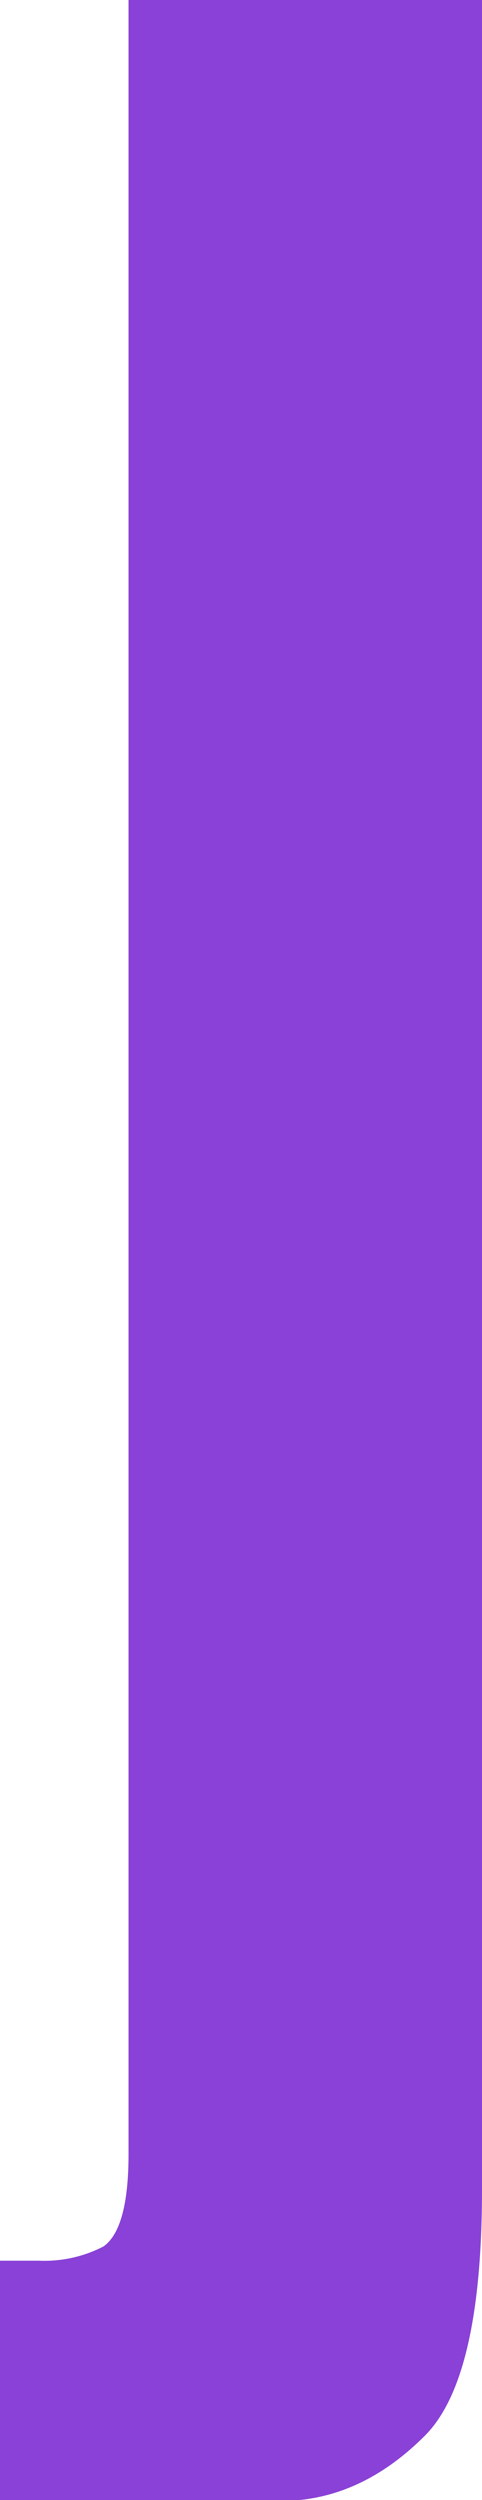 <?xml version="1.0" encoding="UTF-8"?> <svg xmlns="http://www.w3.org/2000/svg" viewBox="0 0 54 280"> <defs> <style>.cls-1{fill:#8941d7;}</style> </defs> <title>j</title> <g id="Layer_2" data-name="Layer 2"> <g id="Layer_1-2" data-name="Layer 1"> <path class="cls-1" d="M0,280V253.2H4.4a14.38,14.38,0,0,0,7.2-1.6q2.81-2,2.8-10.4V0H54V245.2q0,21.19-6.4,27.6t-14,7.2H0Z"></path> </g> </g> </svg> 